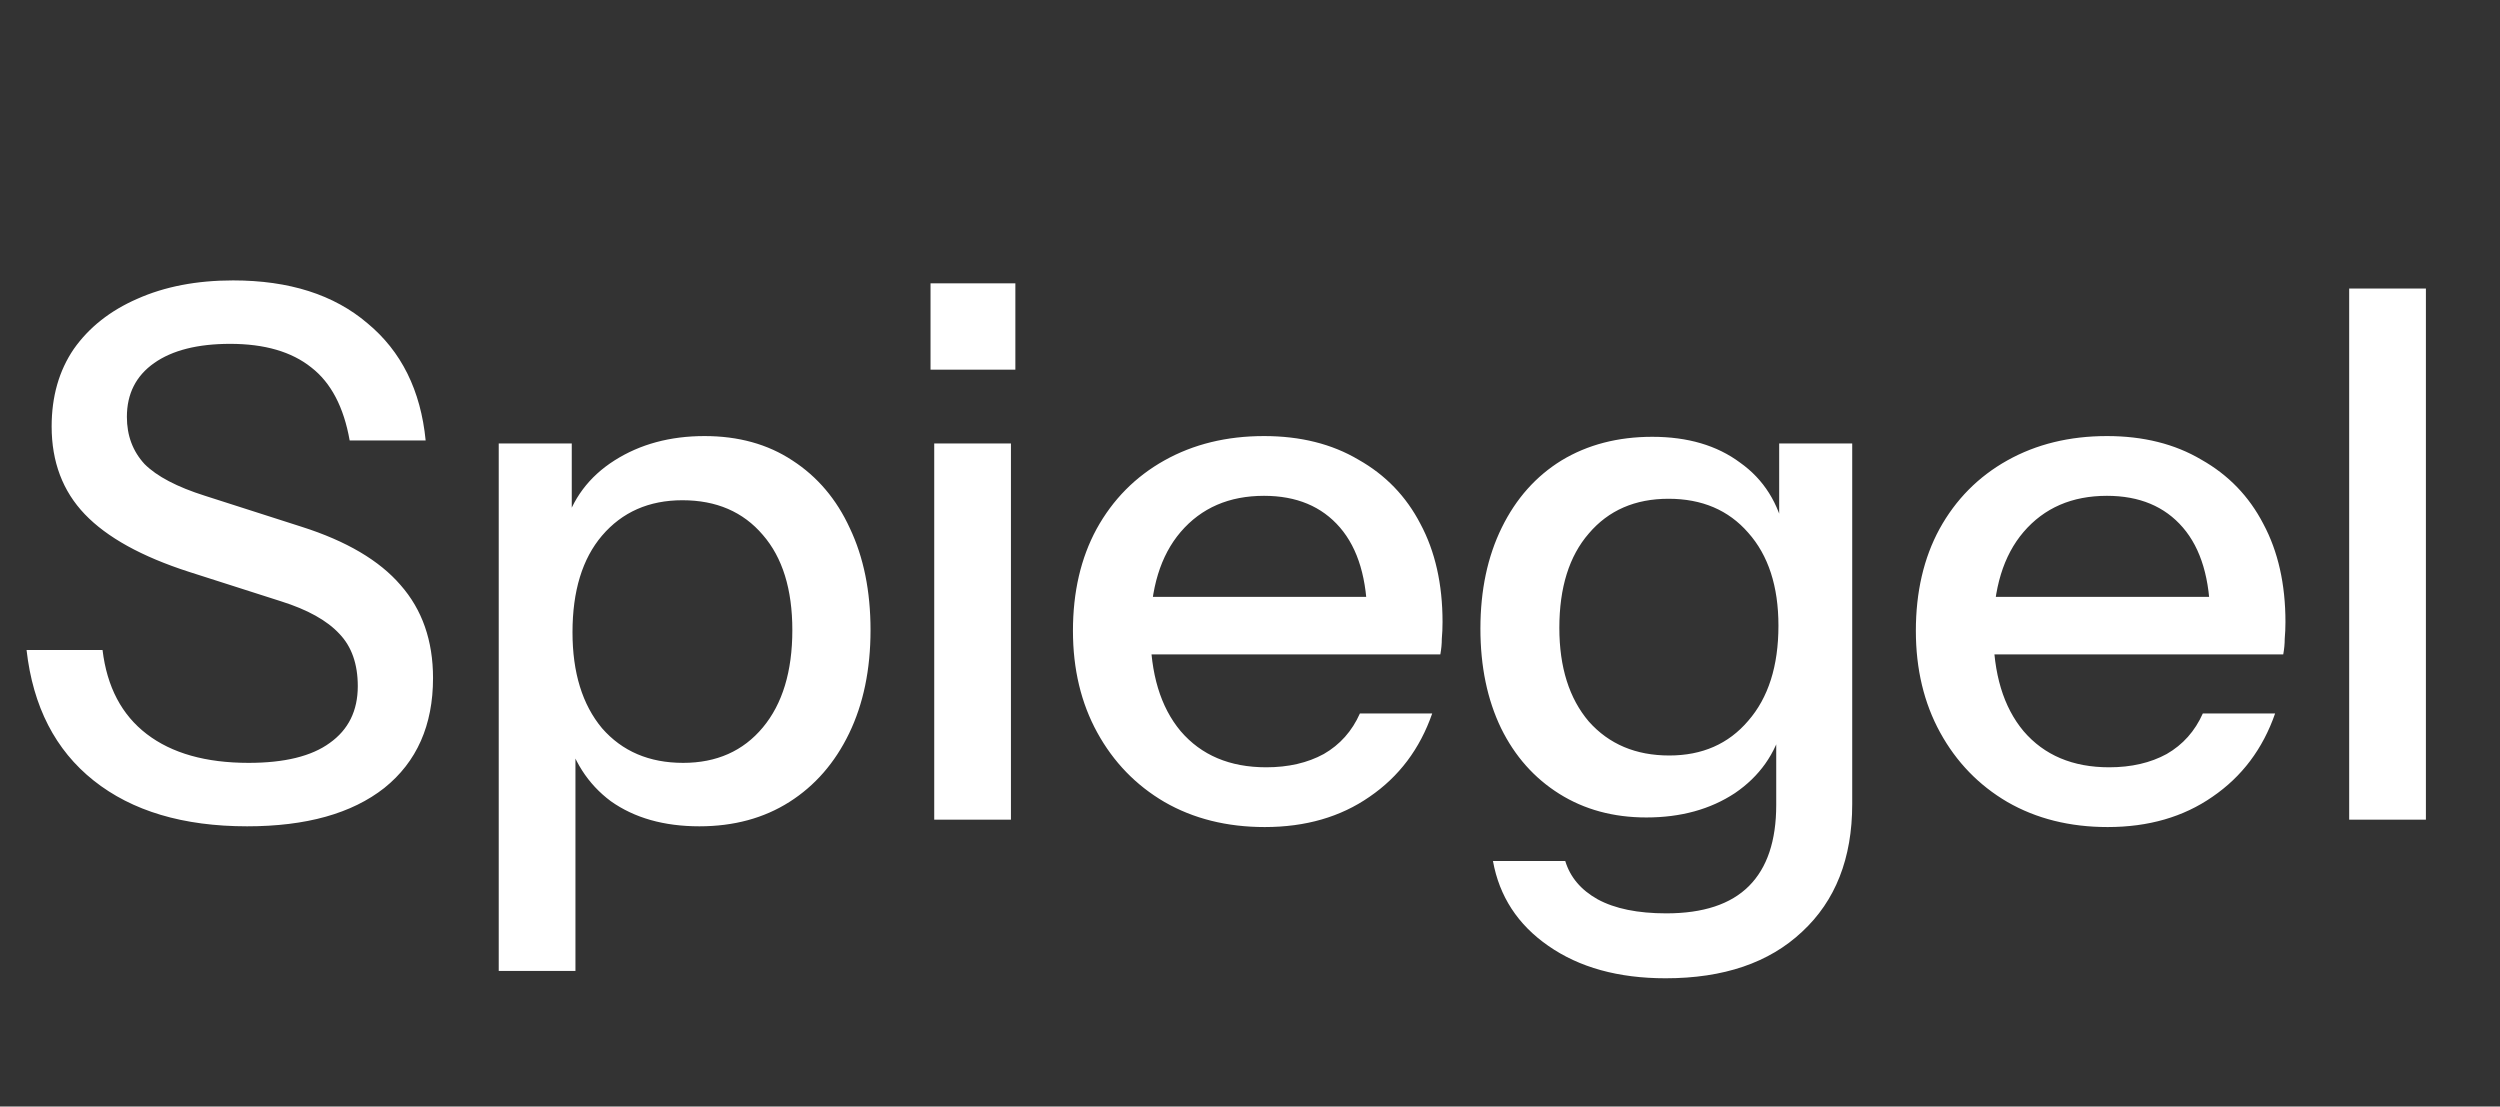<svg width="122" height="54" viewBox="0 0 122 54" fill="none" xmlns="http://www.w3.org/2000/svg">
<rect x="0" y="0" width="122" height="54" fill="#333333" stroke="none"/>
<path d="M12.06 40.324C8.94 40.324 6.444 39.58 4.572 38.092C2.7 36.604 1.608 34.48 1.296 31.72H5.004C5.22 33.52 5.94 34.888 7.164 35.824C8.388 36.76 10.044 37.228 12.132 37.228C13.884 37.228 15.204 36.904 16.092 36.256C17.004 35.608 17.46 34.684 17.46 33.484C17.46 32.404 17.16 31.552 16.56 30.928C15.96 30.28 15.012 29.752 13.716 29.344L9.216 27.904C6.912 27.16 5.22 26.224 4.14 25.096C3.06 23.968 2.52 22.54 2.52 20.812C2.52 19.348 2.88 18.088 3.6 17.032C4.344 15.976 5.376 15.16 6.696 14.584C8.04 13.984 9.6 13.684 11.376 13.684C14.112 13.684 16.296 14.38 17.928 15.772C19.584 17.14 20.532 19.048 20.772 21.496H17.064C16.776 19.864 16.152 18.676 15.192 17.932C14.232 17.164 12.912 16.78 11.232 16.78C9.648 16.78 8.412 17.092 7.524 17.716C6.636 18.34 6.192 19.216 6.192 20.344C6.192 21.256 6.48 22.024 7.056 22.648C7.656 23.248 8.64 23.764 10.008 24.196L14.724 25.708C16.908 26.404 18.516 27.352 19.548 28.552C20.604 29.752 21.132 31.264 21.132 33.088C21.132 35.392 20.34 37.18 18.756 38.452C17.172 39.7 14.94 40.324 12.06 40.324ZM34.13 40.324C32.402 40.324 30.962 39.916 29.81 39.1C28.682 38.26 27.938 37.096 27.578 35.608L28.082 35.536V47.38H24.338V21.64H27.902V25.852L27.542 25.744C27.926 24.352 28.742 23.26 29.99 22.468C31.238 21.676 32.702 21.28 34.382 21.28C36.038 21.28 37.466 21.676 38.666 22.468C39.89 23.26 40.826 24.364 41.474 25.78C42.146 27.196 42.482 28.852 42.482 30.748C42.482 32.668 42.134 34.348 41.438 35.788C40.742 37.228 39.77 38.344 38.522 39.136C37.274 39.928 35.81 40.324 34.13 40.324ZM33.338 37.228C34.97 37.228 36.266 36.652 37.226 35.5C38.186 34.348 38.666 32.764 38.666 30.748C38.666 28.756 38.186 27.208 37.226 26.104C36.266 24.976 34.958 24.412 33.302 24.412C31.67 24.412 30.362 24.988 29.378 26.14C28.418 27.268 27.938 28.84 27.938 30.856C27.938 32.824 28.418 34.384 29.378 35.536C30.362 36.664 31.682 37.228 33.338 37.228ZM45.59 40V21.64H49.334V40H45.59ZM45.41 18.04V13.828H49.55V18.04H45.41ZM61.72 40.36C59.872 40.36 58.24 39.952 56.824 39.136C55.432 38.32 54.34 37.192 53.548 35.752C52.756 34.312 52.36 32.656 52.36 30.784C52.36 28.888 52.744 27.232 53.512 25.816C54.304 24.376 55.408 23.26 56.824 22.468C58.24 21.676 59.86 21.28 61.684 21.28C63.46 21.28 64.996 21.664 66.292 22.432C67.612 23.176 68.62 24.22 69.316 25.564C70.036 26.908 70.396 28.504 70.396 30.352C70.396 30.64 70.384 30.916 70.36 31.18C70.36 31.42 70.336 31.672 70.288 31.936H54.88V29.128H67.66L66.724 30.244C66.724 28.276 66.28 26.776 65.392 25.744C64.504 24.712 63.268 24.196 61.684 24.196C59.98 24.196 58.624 24.784 57.616 25.96C56.632 27.112 56.14 28.72 56.14 30.784C56.14 32.872 56.632 34.504 57.616 35.68C58.624 36.856 60.016 37.444 61.792 37.444C62.872 37.444 63.808 37.228 64.6 36.796C65.392 36.34 65.98 35.68 66.364 34.816H69.892C69.292 36.544 68.272 37.9 66.832 38.884C65.416 39.868 63.712 40.36 61.72 40.36ZM81.28 47.74C78.976 47.74 77.068 47.212 75.556 46.156C74.068 45.124 73.168 43.744 72.856 42.016H76.384C76.624 42.808 77.152 43.432 77.968 43.888C78.808 44.344 79.924 44.572 81.316 44.572C83.116 44.572 84.46 44.128 85.348 43.24C86.236 42.352 86.68 41.032 86.68 39.28V35.32L87.004 35.392C86.644 36.784 85.864 37.888 84.664 38.704C83.464 39.496 82.024 39.892 80.344 39.892C78.736 39.892 77.32 39.508 76.096 38.74C74.872 37.972 73.924 36.904 73.252 35.536C72.58 34.144 72.244 32.524 72.244 30.676C72.244 28.804 72.592 27.16 73.288 25.744C73.984 24.328 74.956 23.236 76.204 22.468C77.476 21.7 78.952 21.316 80.632 21.316C82.36 21.316 83.788 21.736 84.916 22.576C86.068 23.392 86.8 24.556 87.112 26.068L86.824 26.104V21.64H90.388V39.244C90.388 41.884 89.572 43.96 87.94 45.472C86.332 46.984 84.112 47.74 81.28 47.74ZM81.46 36.868C83.068 36.868 84.352 36.304 85.312 35.176C86.296 34.048 86.788 32.5 86.788 30.532C86.788 28.612 86.296 27.1 85.312 25.996C84.352 24.892 83.056 24.34 81.424 24.34C79.792 24.34 78.496 24.904 77.536 26.032C76.576 27.136 76.096 28.672 76.096 30.64C76.096 32.56 76.576 34.084 77.536 35.212C78.52 36.316 79.828 36.868 81.46 36.868ZM102.854 40.36C101.006 40.36 99.374 39.952 97.958 39.136C96.566 38.32 95.474 37.192 94.682 35.752C93.89 34.312 93.494 32.656 93.494 30.784C93.494 28.888 93.878 27.232 94.646 25.816C95.438 24.376 96.542 23.26 97.958 22.468C99.374 21.676 100.994 21.28 102.818 21.28C104.594 21.28 106.13 21.664 107.426 22.432C108.746 23.176 109.754 24.22 110.45 25.564C111.17 26.908 111.53 28.504 111.53 30.352C111.53 30.64 111.518 30.916 111.494 31.18C111.494 31.42 111.47 31.672 111.422 31.936H96.014V29.128H108.794L107.858 30.244C107.858 28.276 107.414 26.776 106.526 25.744C105.638 24.712 104.402 24.196 102.818 24.196C101.114 24.196 99.758 24.784 98.75 25.96C97.766 27.112 97.274 28.72 97.274 30.784C97.274 32.872 97.766 34.504 98.75 35.68C99.758 36.856 101.15 37.444 102.926 37.444C104.006 37.444 104.942 37.228 105.734 36.796C106.526 36.34 107.114 35.68 107.498 34.816H111.026C110.426 36.544 109.406 37.9 107.966 38.884C106.55 39.868 104.846 40.36 102.854 40.36ZM114.64 40V14.08H118.384V40H114.64Z" fill="white"/>
</svg>
